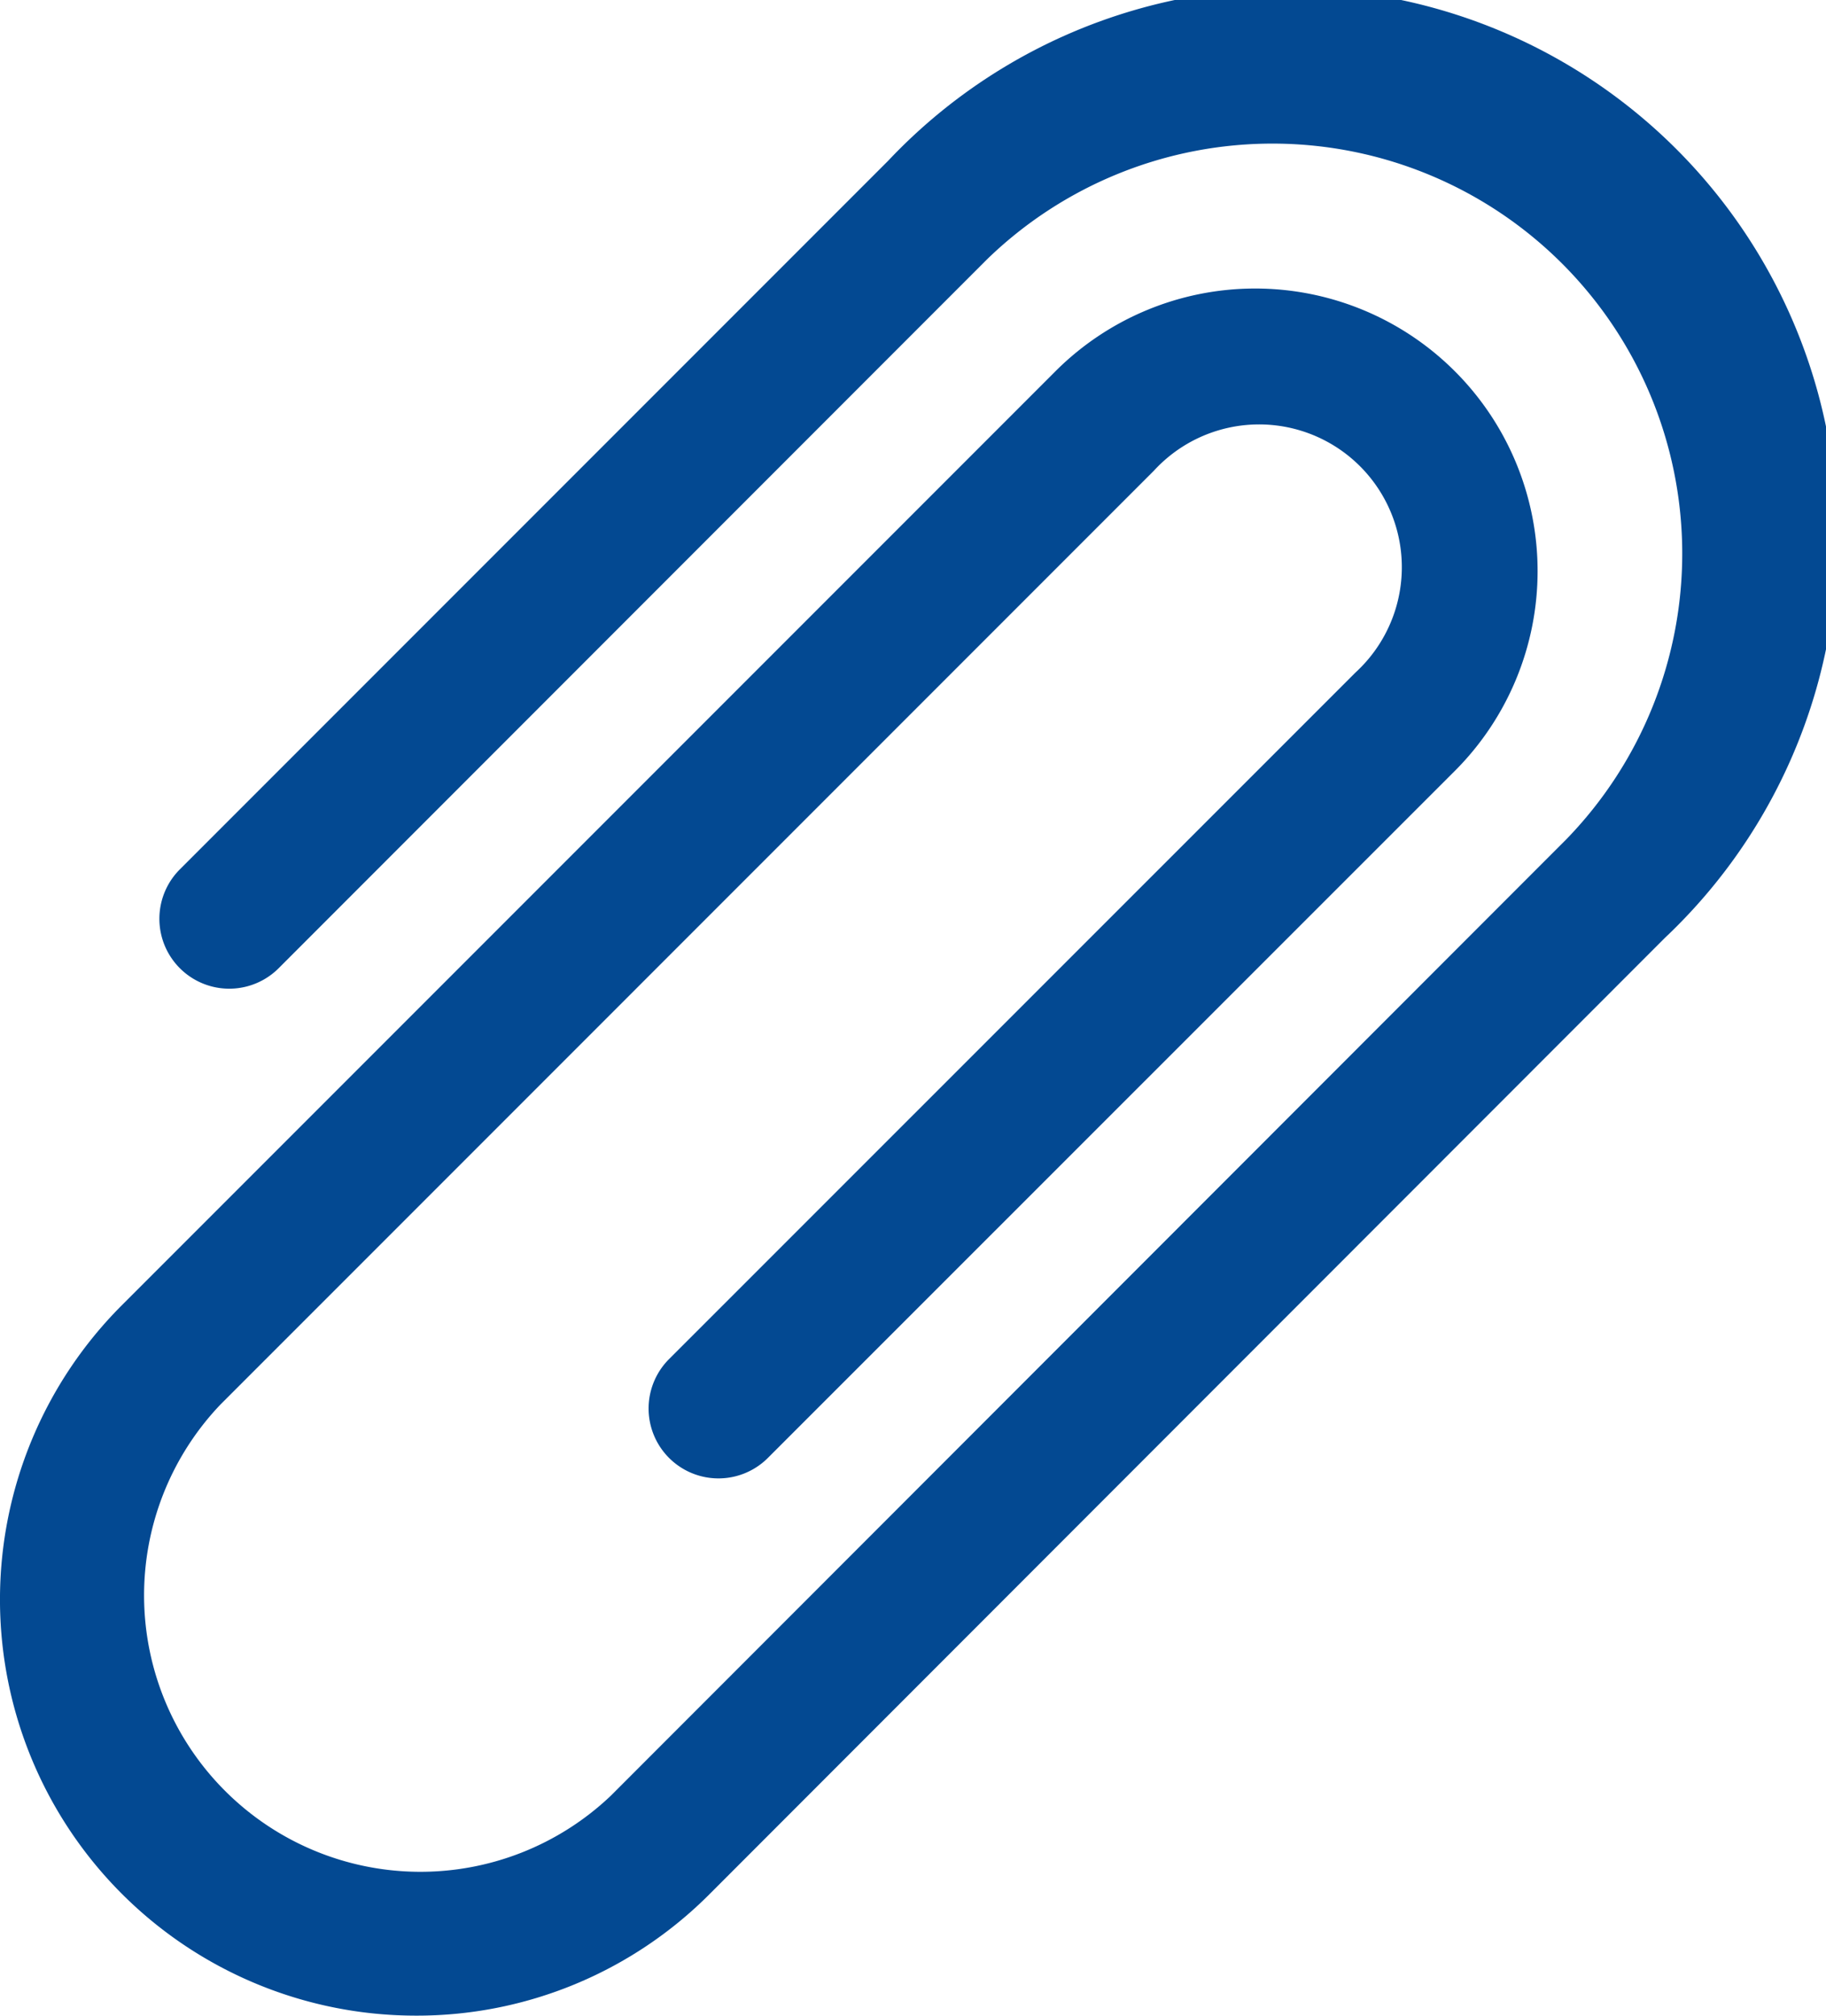 <svg id="Component_85_1" data-name="Component 85 – 1" xmlns="http://www.w3.org/2000/svg" width="24.448" height="26.976" viewBox="0 0 24.448 26.976">
  <path id="Path_1416" data-name="Path 1416" d="M25.836,26.976A5.569,5.569,0,0,1,21.9,17.469l12.5-12.5a3.781,3.781,0,0,1,5.348,5.348L30.55,19.512a.935.935,0,0,1-1.323-1.323L38.418,9a1.911,1.911,0,1,0-2.7-2.7l-12.5,12.5a3.7,3.7,0,0,0,5.231,5.231L41.24,11.233a5.487,5.487,0,0,0-7.759-7.759L24,12.958a.935.935,0,0,1-1.323-1.323l9.485-9.485a7.357,7.357,0,1,1,10.4,10.4L29.774,25.345A5.533,5.533,0,0,1,25.836,26.976Z" transform="translate(-20.269)" fill="#034992"/>
</svg>
